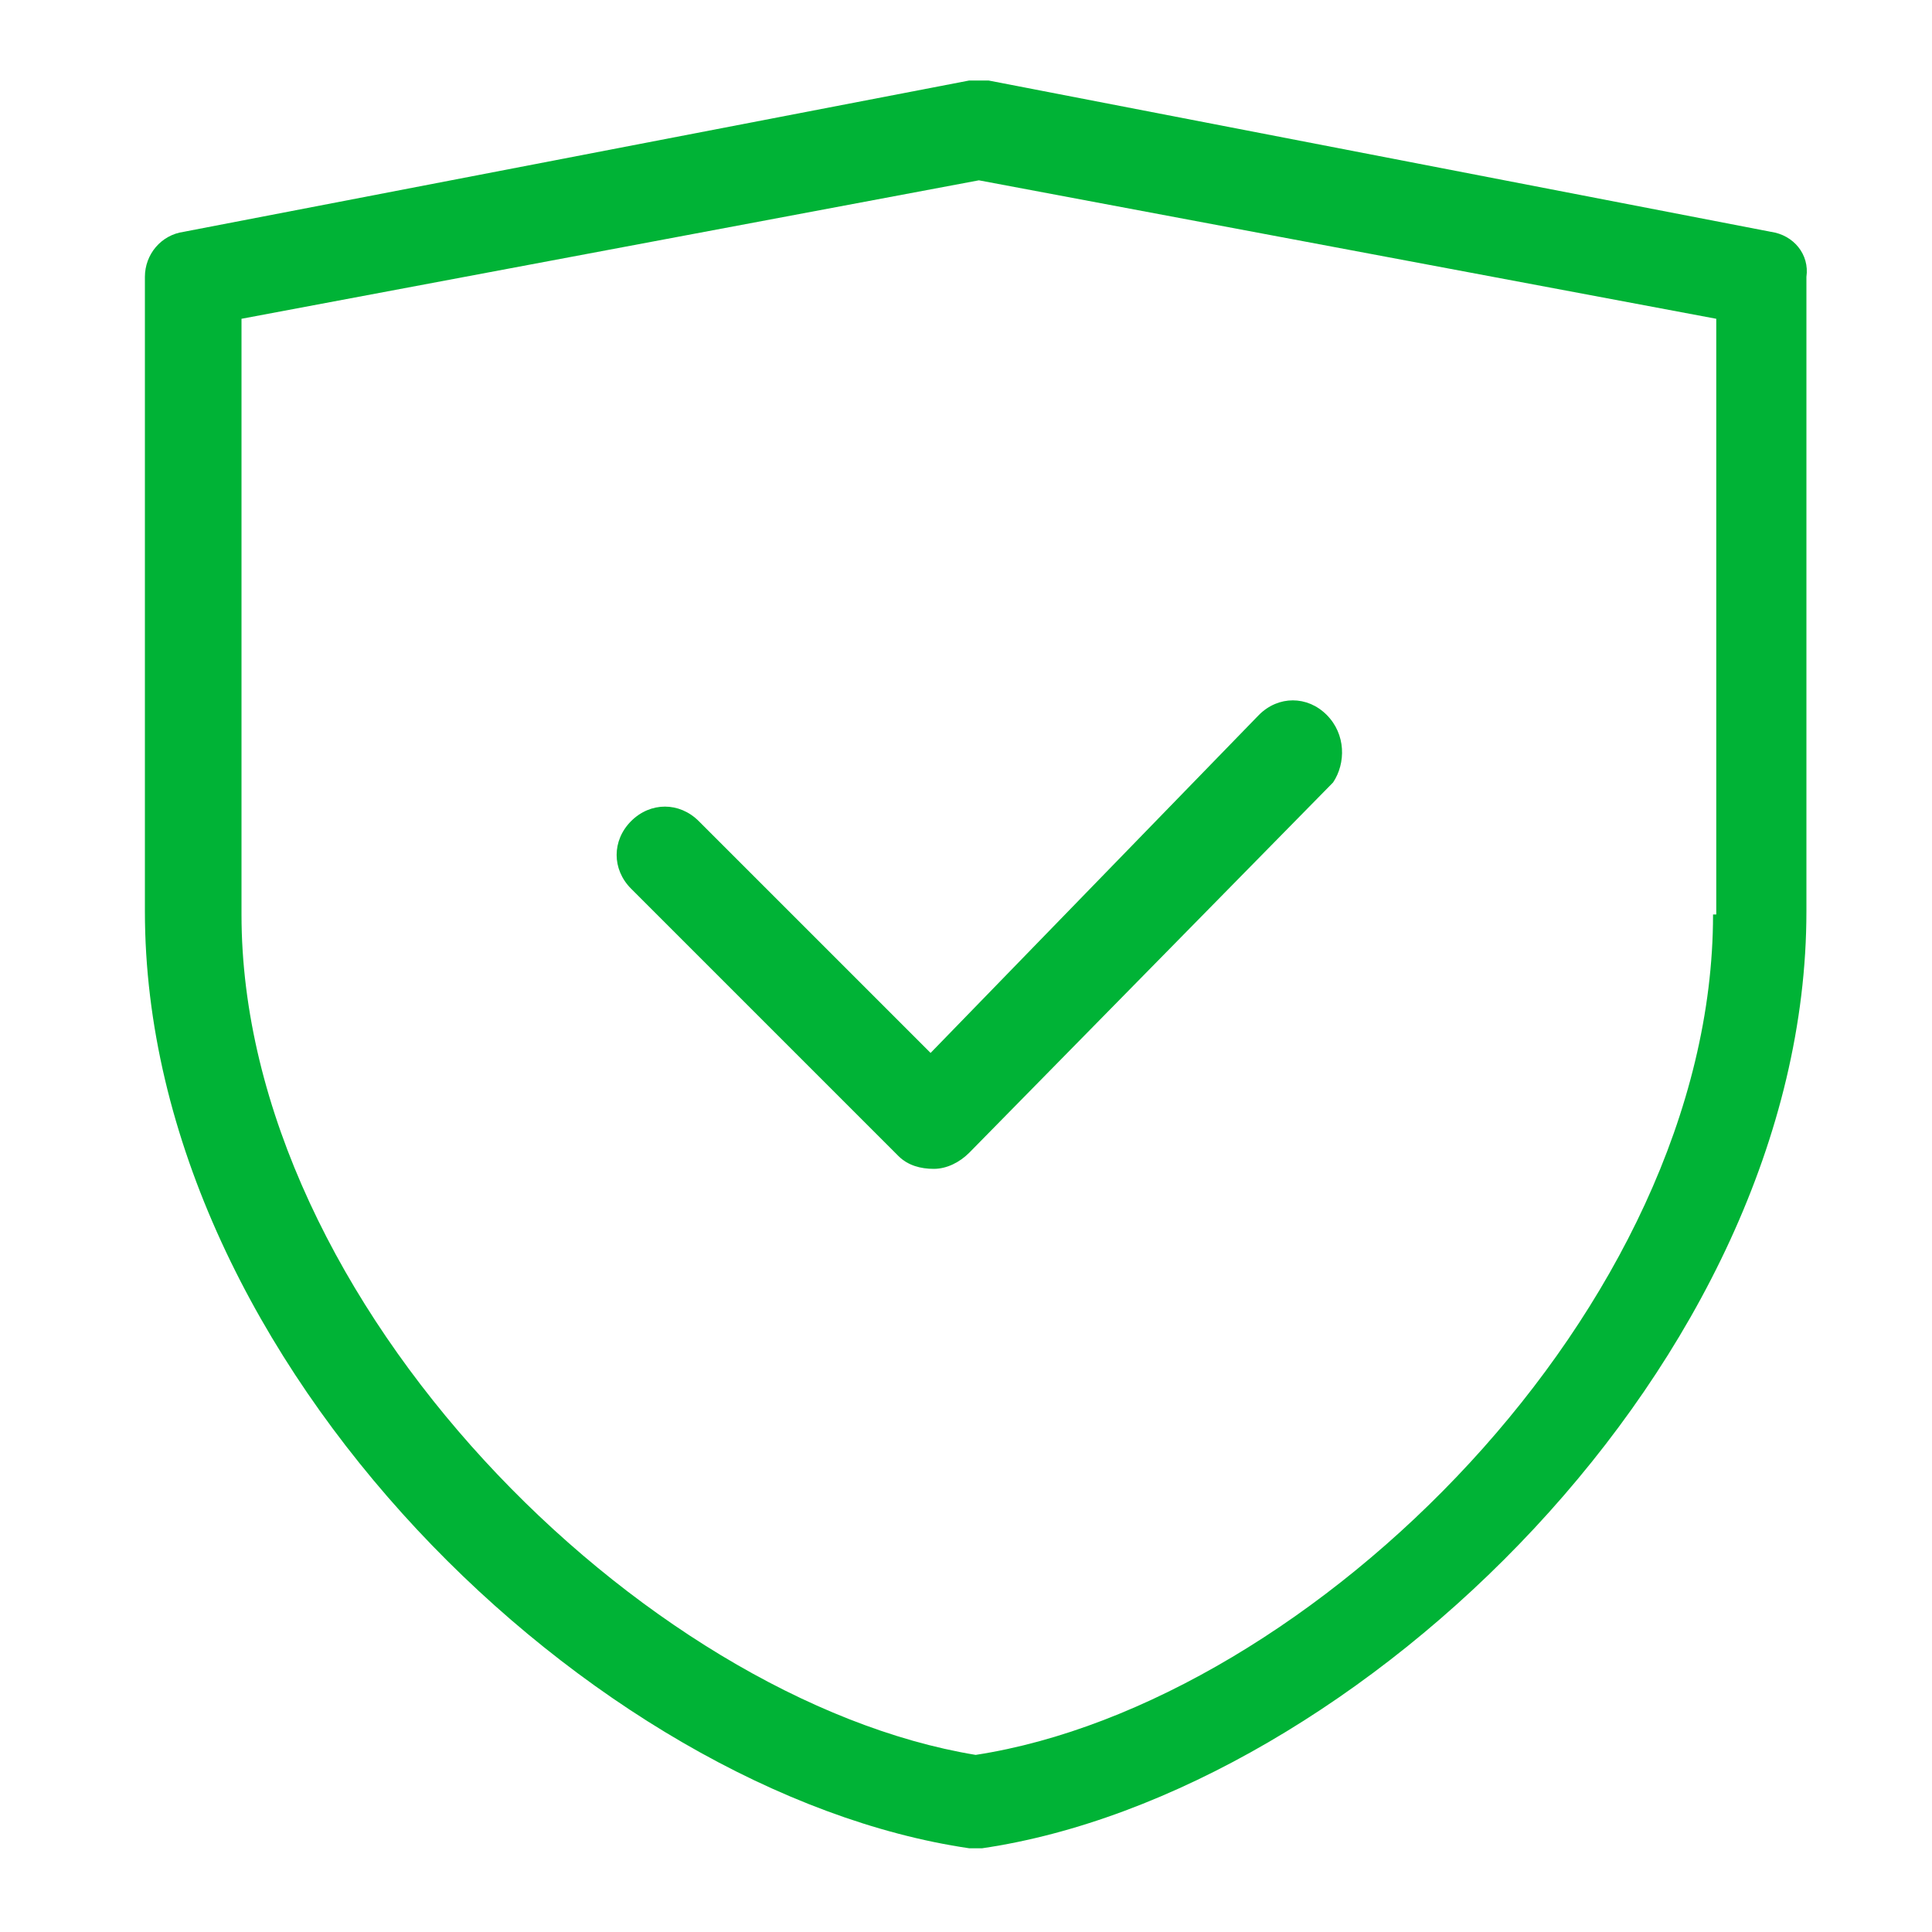 <?xml version="1.0" encoding="utf-8"?>
<!-- Generator: Adobe Illustrator 23.0.6, SVG Export Plug-In . SVG Version: 6.00 Build 0)  -->
<svg version="1.1" id="Layer_1" xmlns="http://www.w3.org/2000/svg" xmlns:xlink="http://www.w3.org/1999/xlink" x="0px" y="0px"
	 viewBox="0 0 60 60" style="enable-background:new 0 0 60 60;" xml:space="preserve">
<style type="text/css">
	.st0{fill:#00B336;}
</style>
<path class="st0" d="M55,7.2L30.7,2.5c0,0,0,0,0,0l0,0c0,0-0.1,0-0.1,0c-0.1,0-0.1,0-0.2,0c-0.1,0-0.1,0-0.2,0c0,0-0.1,0-0.1,0l0,0
	c0,0,0,0,0,0L5.7,7.2C5,7.3,4.5,7.9,4.5,8.6v19.7c0,14.1,14,27.4,25.6,29.1c0.1,0,0.1,0,0.2,0c0,0,0,0,0,0c0,0,0,0,0,0s0,0,0,0
	c0,0,0,0,0,0c0.1,0,0.1,0,0.2,0c11.6-1.7,25.6-15.1,25.6-29.1V8.6C56.2,7.9,55.7,7.3,55,7.2z M53.2,28.4c0,12.2-12.5,24.5-22.9,26.1
	C20,52.8,7.5,40.5,7.5,28.4V9.9l22.9-4.3l22.9,4.3V28.4z"/>
<path class="st0" d="M41.2,22.2c-0.6-0.6-1.5-0.6-2.1,0L28.9,32.7l-7.2-7.2c-0.6-0.6-1.5-0.6-2.1,0c-0.6,0.6-0.6,1.5,0,2.1l8.3,8.3
	c0.3,0.3,0.7,0.4,1.1,0.4c0,0,0,0,0,0c0.4,0,0.8-0.2,1.1-0.5l11.3-11.5C41.8,23.7,41.8,22.8,41.2,22.2z"/>
</svg>